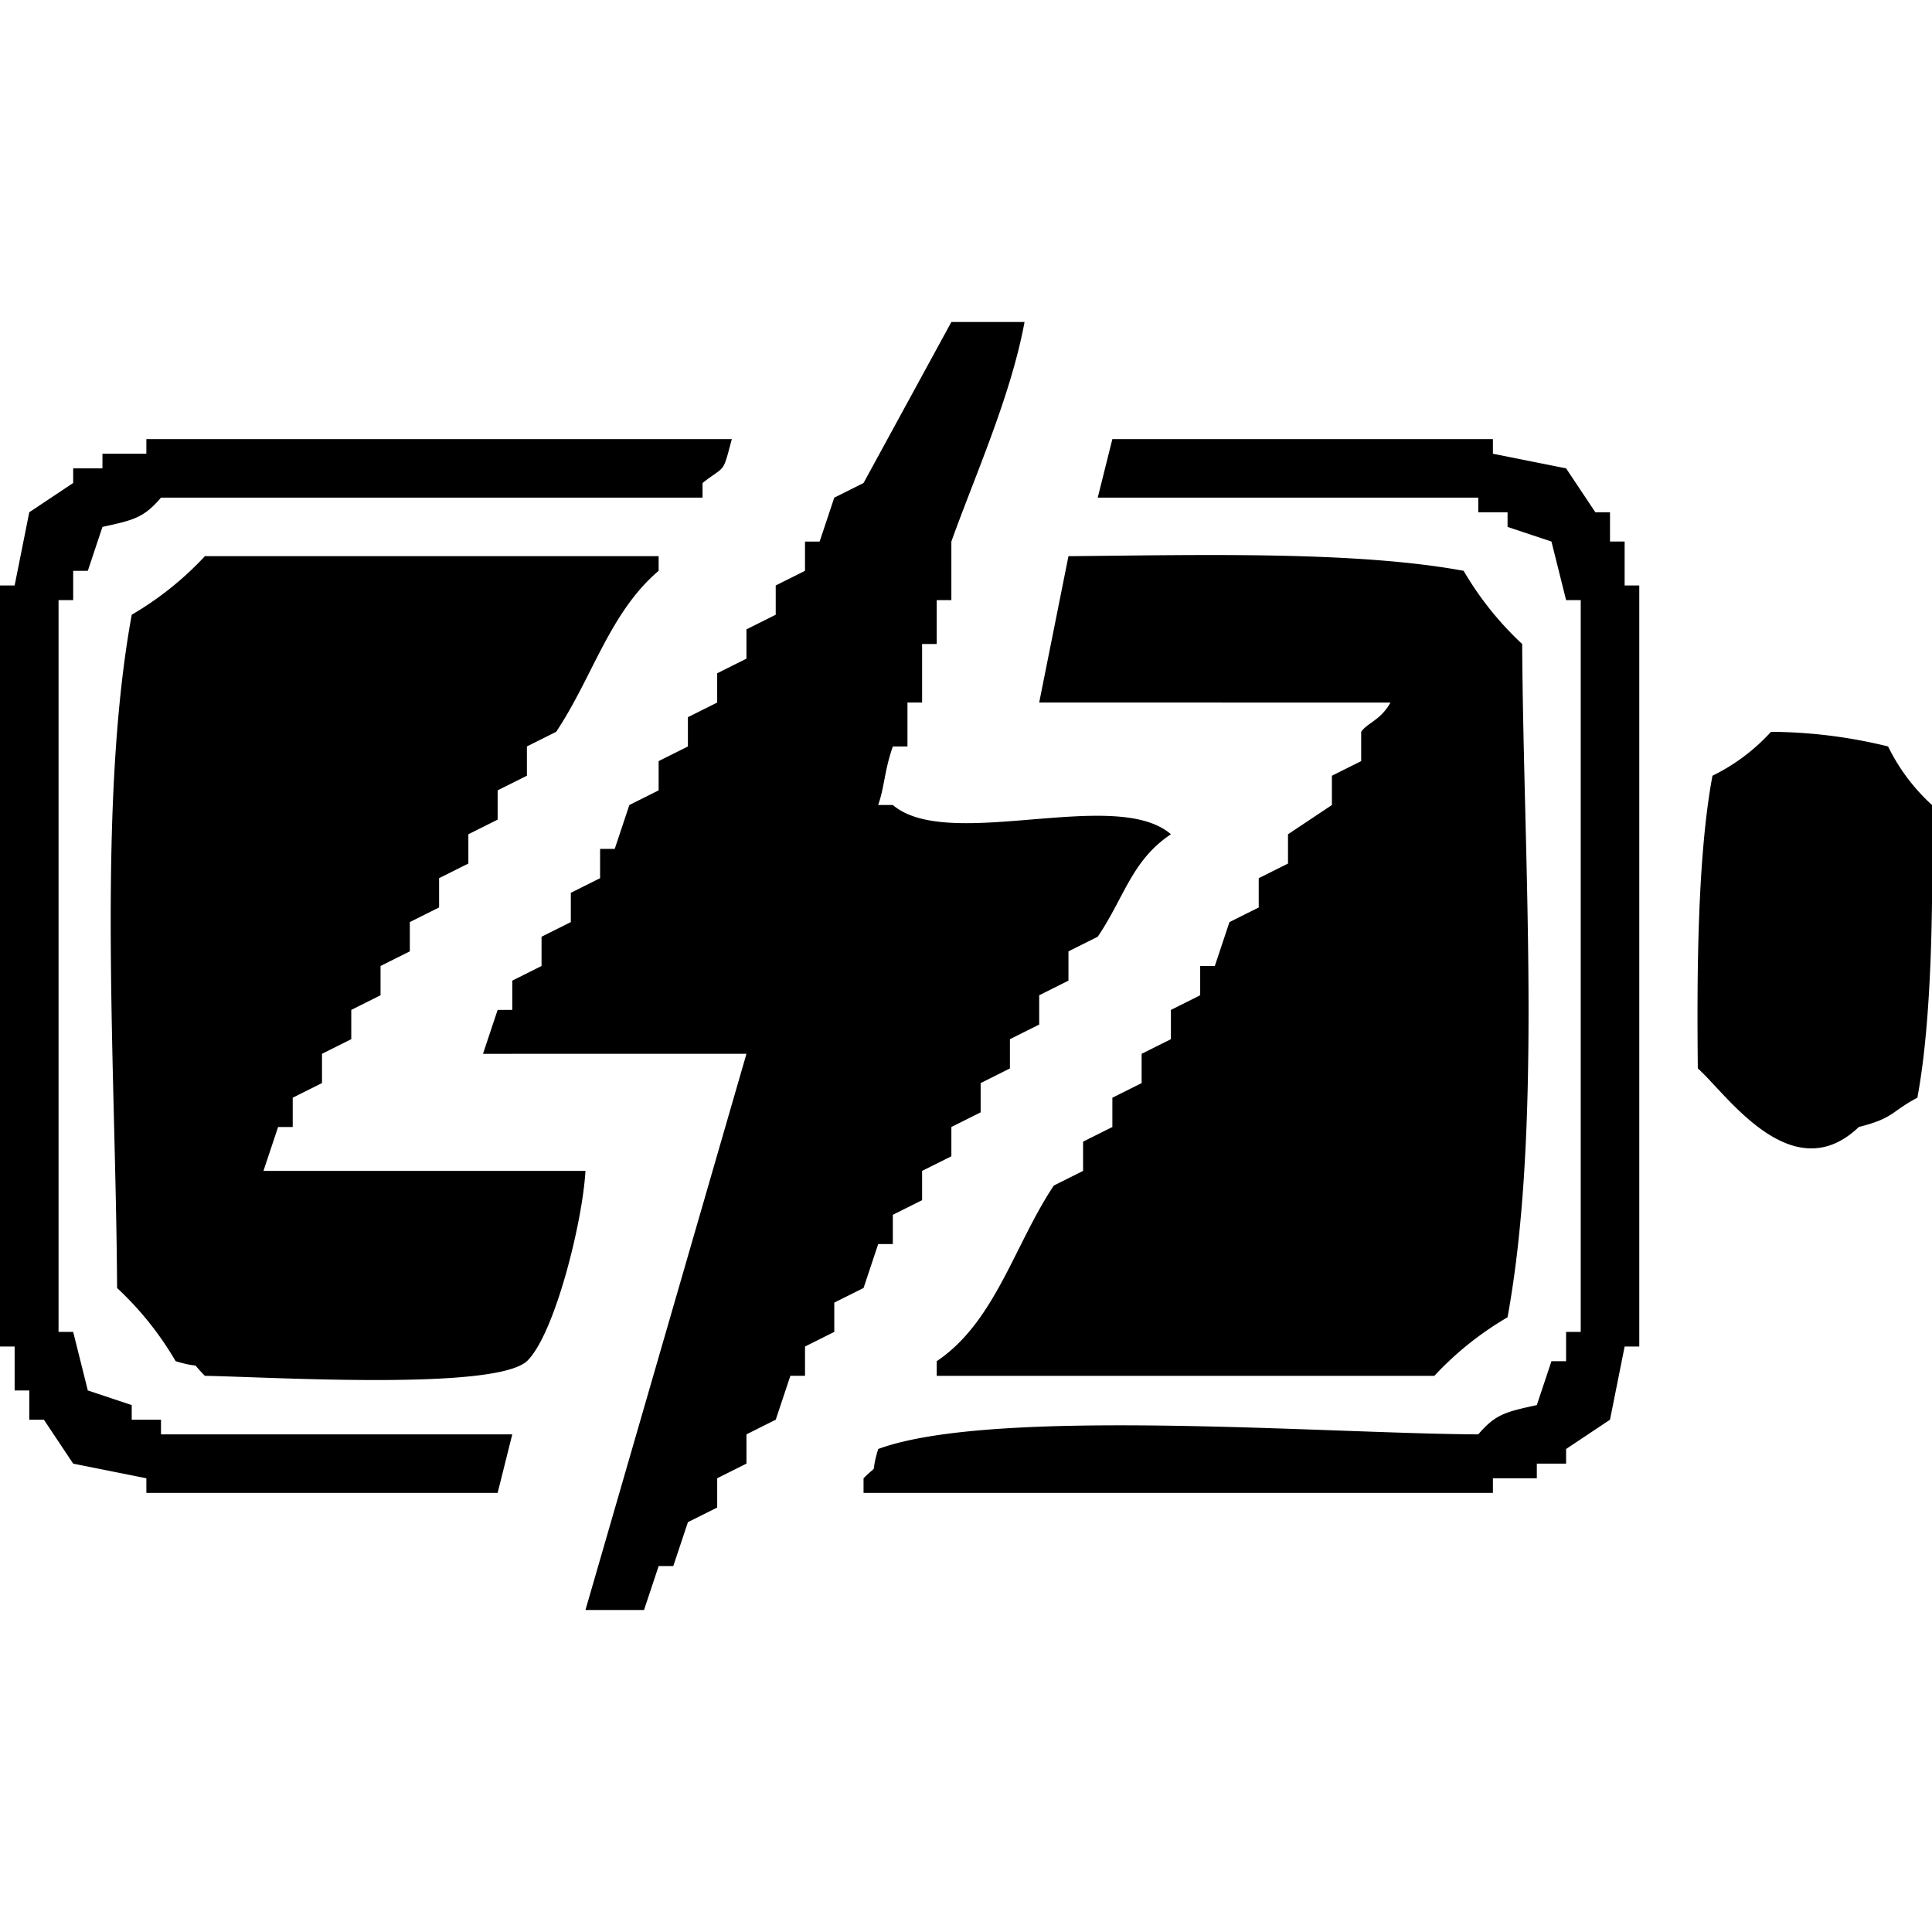 <?xml version="1.0" encoding="iso-8859-1"?>
<!-- Generator: www.svgicons.com -->
<svg xmlns="http://www.w3.org/2000/svg" width="800" height="800" viewBox="0 0 132 88">
<path fill="currentColor" d="M70 0c-.94 5.086-3.41 10.55-5 15v4h-1v3h-1v4h-1v3h-1c-.6 1.743-.55 2.7-1 4h1c3.8 3.24 15.235-1.275 19 2c-2.682 1.788-3.173 4.3-5 7l-2 1v2l-2 1v2l-2 1v2l-2 1v2l-2 1v2l-2 1v2l-2 1v2h-1l-1 3l-2 1v2l-2 1v2h-1l-1 3l-2 1v2l-2 1v2l-2 1l-1 3h-1l-1 3h-4l11-38H33l1-3h1v-2l2-1v-2l2-1v-2l2-1v-2h1l1-3l2-1v-2l2-1v-2l2-1v-2l2-1v-2l2-1v-2l2-1v-2h1l1-3l2-1l6-11zM50 8c-.654 2.448-.394 1.738-2 3v1H11c-1.165 1.361-1.825 1.528-4 2l-1 3H5v2H4v50h1l1 4l3 1v1h2v1h24l-1 4H10v-1l-5-1l-2-3H2v-2H1v-3H0V18h1l1-5l3-2v-1h2V9h3V8zm26 0h26v1l5 1l2 3h1v2h1v3h1v52h-1l-1 5l-3 2v1h-2v1h-3v1H59v-1c1.139-1.139.4 0 1-2c7.822-2.879 30.507-1.047 41-1c1.166-1.361 1.825-1.528 4-2l1-3h1v-2h1V19h-1l-1-4l-3-1v-1h-2v-1H75ZM18 58h22c-.2 3.536-2.118 11.2-4 13c-2.232 2.013-17.331 1.088-22 1c-1.139-1.139 0-.4-2-1a21.9 21.9 0 0 0-4-5c-.084-14.854-1.4-32.853 1-46a21.9 21.9 0 0 0 5-4h31v1c-3.341 2.843-4.5 7.244-7 11l-2 1v2l-2 1v2l-2 1v2l-2 1v2l-2 1v2l-2 1v2l-2 1v2l-2 1v2l-2 1v2h-1Zm55-42c8.95-.078 19.612-.364 27 1a21.882 21.882 0 0 0 4 5c.084 14.854 1.4 32.853-1 46a21.909 21.909 0 0 0-5 4H64v-1c3.986-2.676 5.306-7.958 8-12l2-1v-2l2-1v-2l2-1v-2l2-1v-2l2-1v-2h1l1-3l2-1v-2l2-1v-2l3-2v-2l2-1v-2c.407-.608 1.332-.789 2-2H71Zm48 12a34.228 34.228 0 0 1 8 1a13.294 13.294 0 0 0 3 4c.074 6.84 0 14.639-1 20c-1.8.944-1.574 1.385-4 2c-4.611 4.4-9.126-2.379-11-4c-.074-6.84 0-14.639 1-20a13.307 13.307 0 0 0 4-3" class="cls-1"/>
</svg>